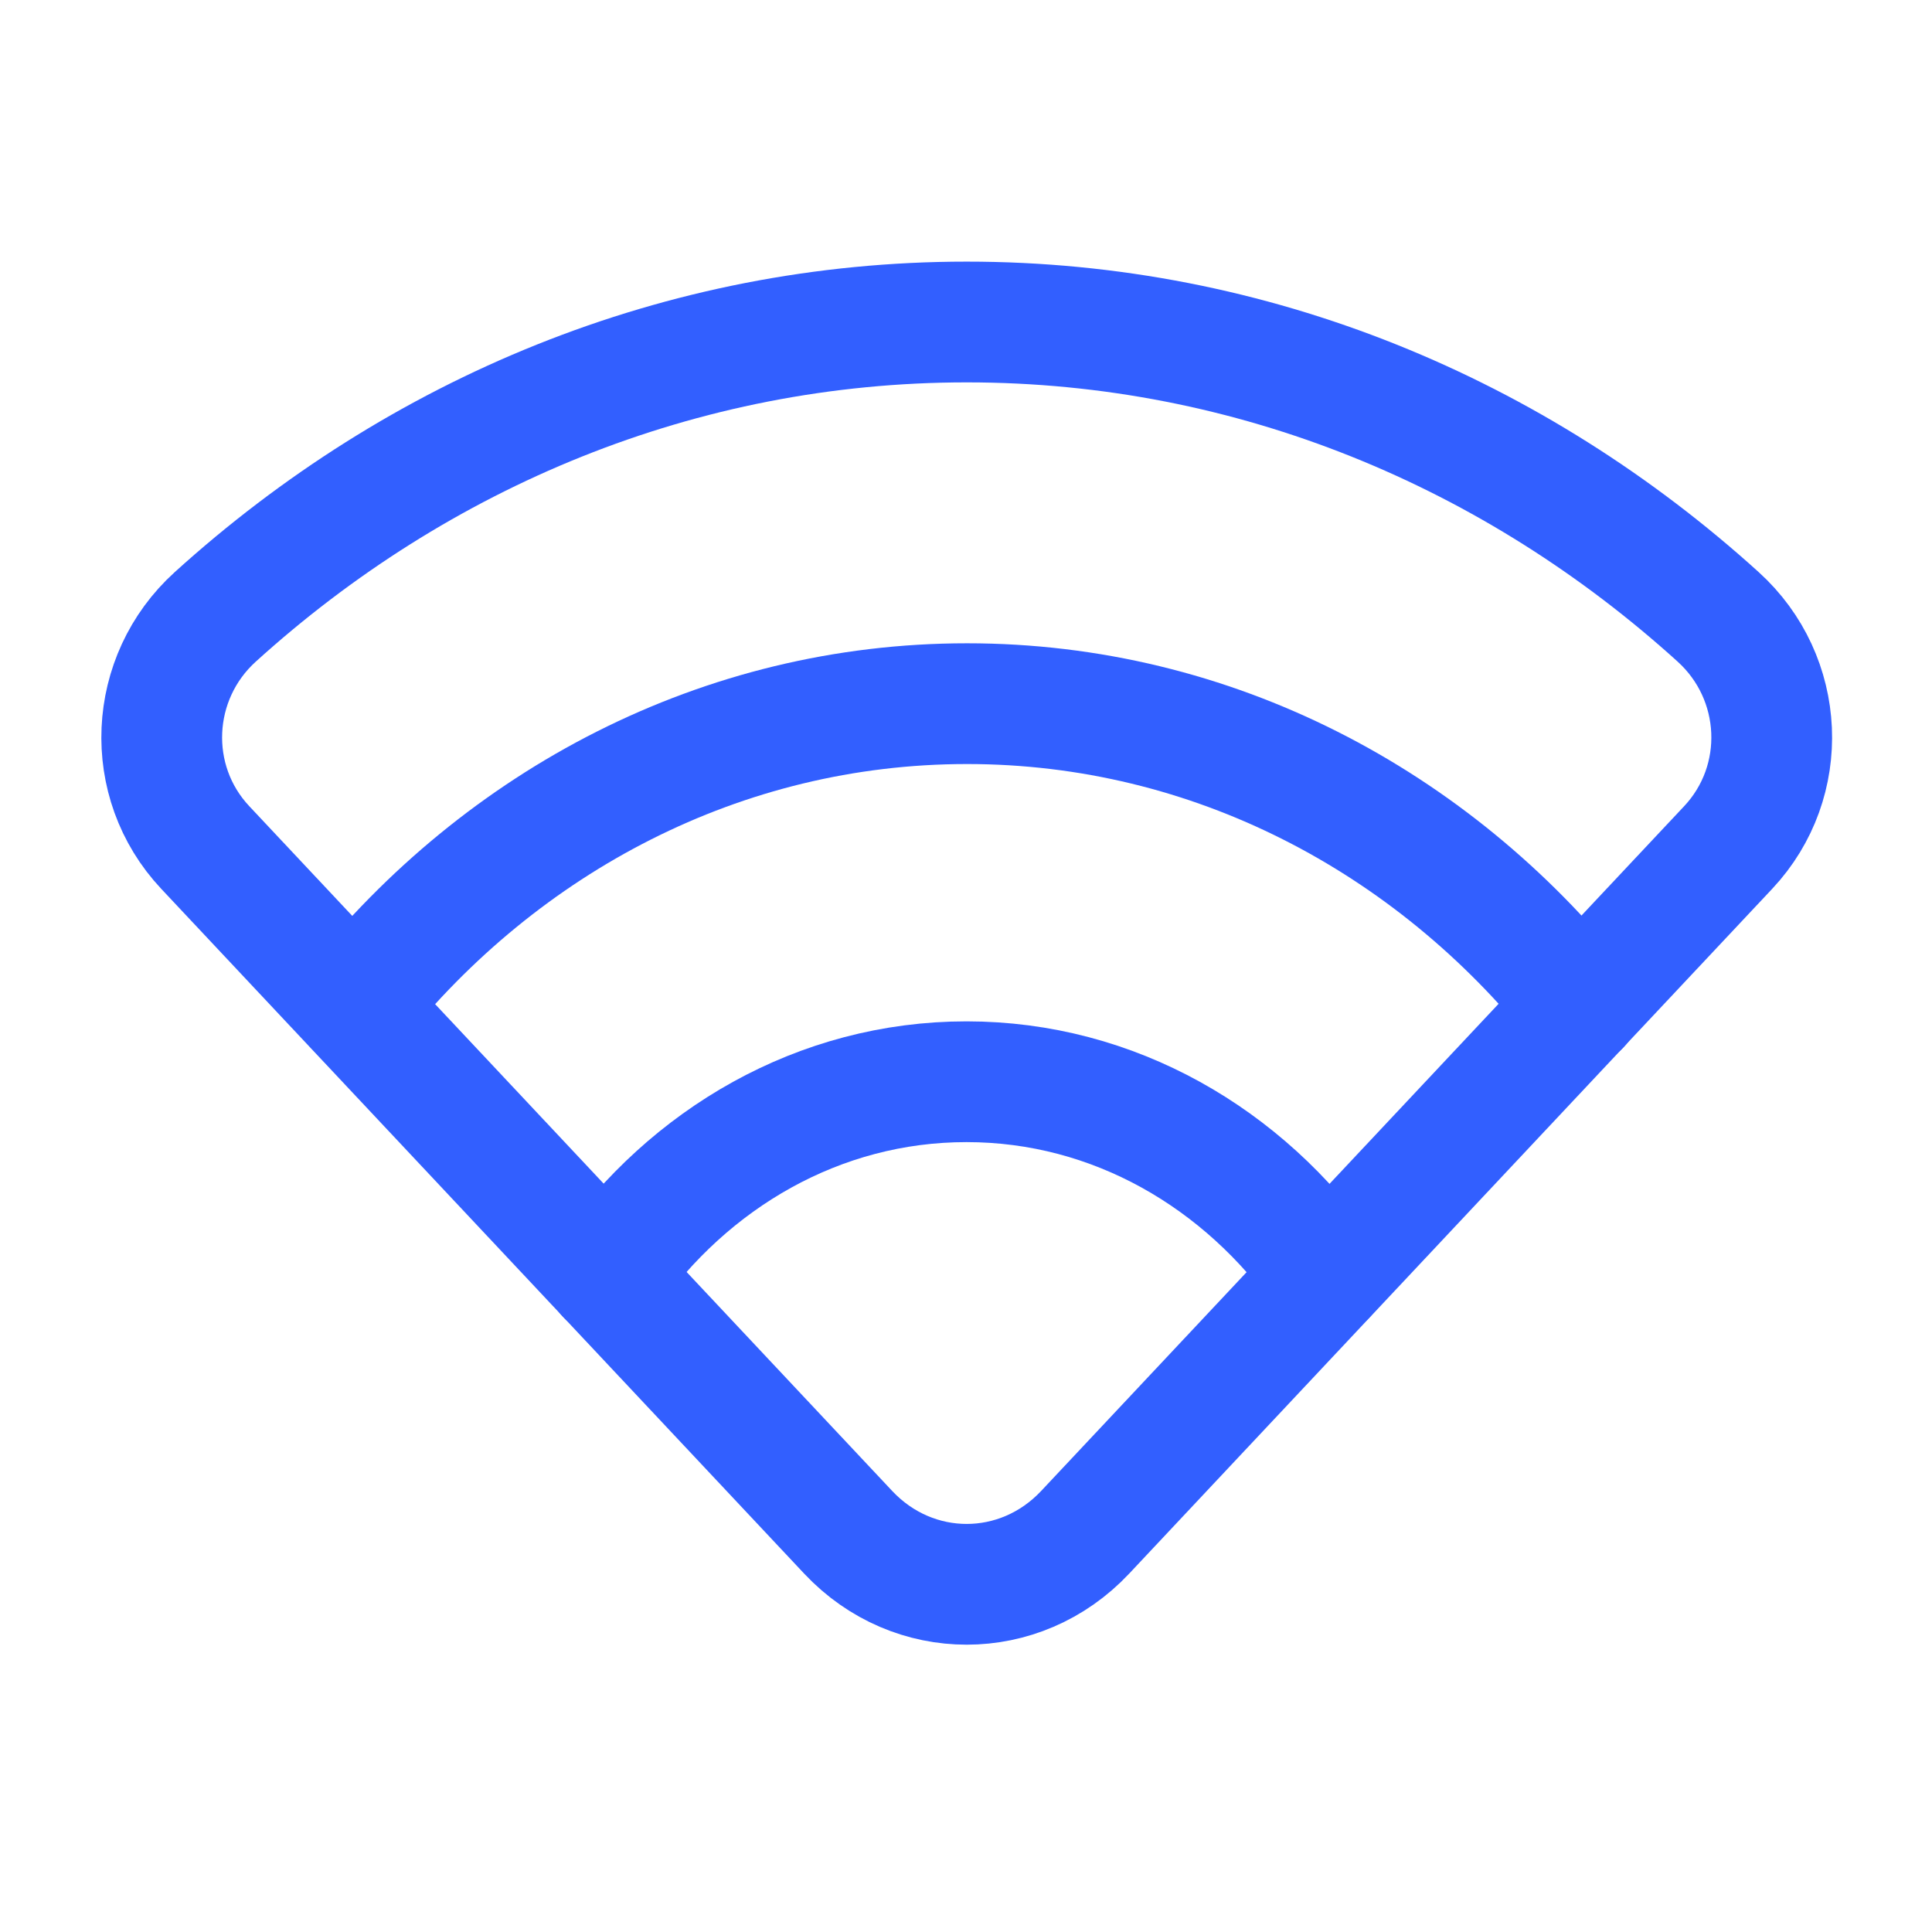 <svg width="42" height="42" viewBox="0 0 42 42" fill="none" xmlns="http://www.w3.org/2000/svg">
<path d="M7.703 21.865C10.913 17.852 15.685 15.297 21.022 15.297C26.36 15.297 31.132 17.85 34.342 21.865" stroke="#325FFF" stroke-width="2.625" stroke-linecap="round" stroke-linejoin="round"/>
<path d="M13.195 27.728C14.979 25.185 17.801 23.516 21.011 23.516C24.22 23.516 27.043 25.185 28.826 27.728" stroke="#325FFF" stroke-width="2.625" stroke-linecap="round" stroke-linejoin="round"/>
<path fill-rule="evenodd" clip-rule="evenodd" d="M23.59 33.311L37.569 18.424C38.916 16.989 38.81 14.73 37.35 13.409C32.945 9.418 27.251 7 21.016 7C14.78 7 9.086 9.418 4.681 13.409C3.222 14.73 3.115 16.989 4.462 18.424L18.441 33.313C19.857 34.818 22.174 34.818 23.59 33.311Z" stroke="#325FFF" stroke-width="2.625" stroke-linecap="round" stroke-linejoin="round"/>
</svg>
